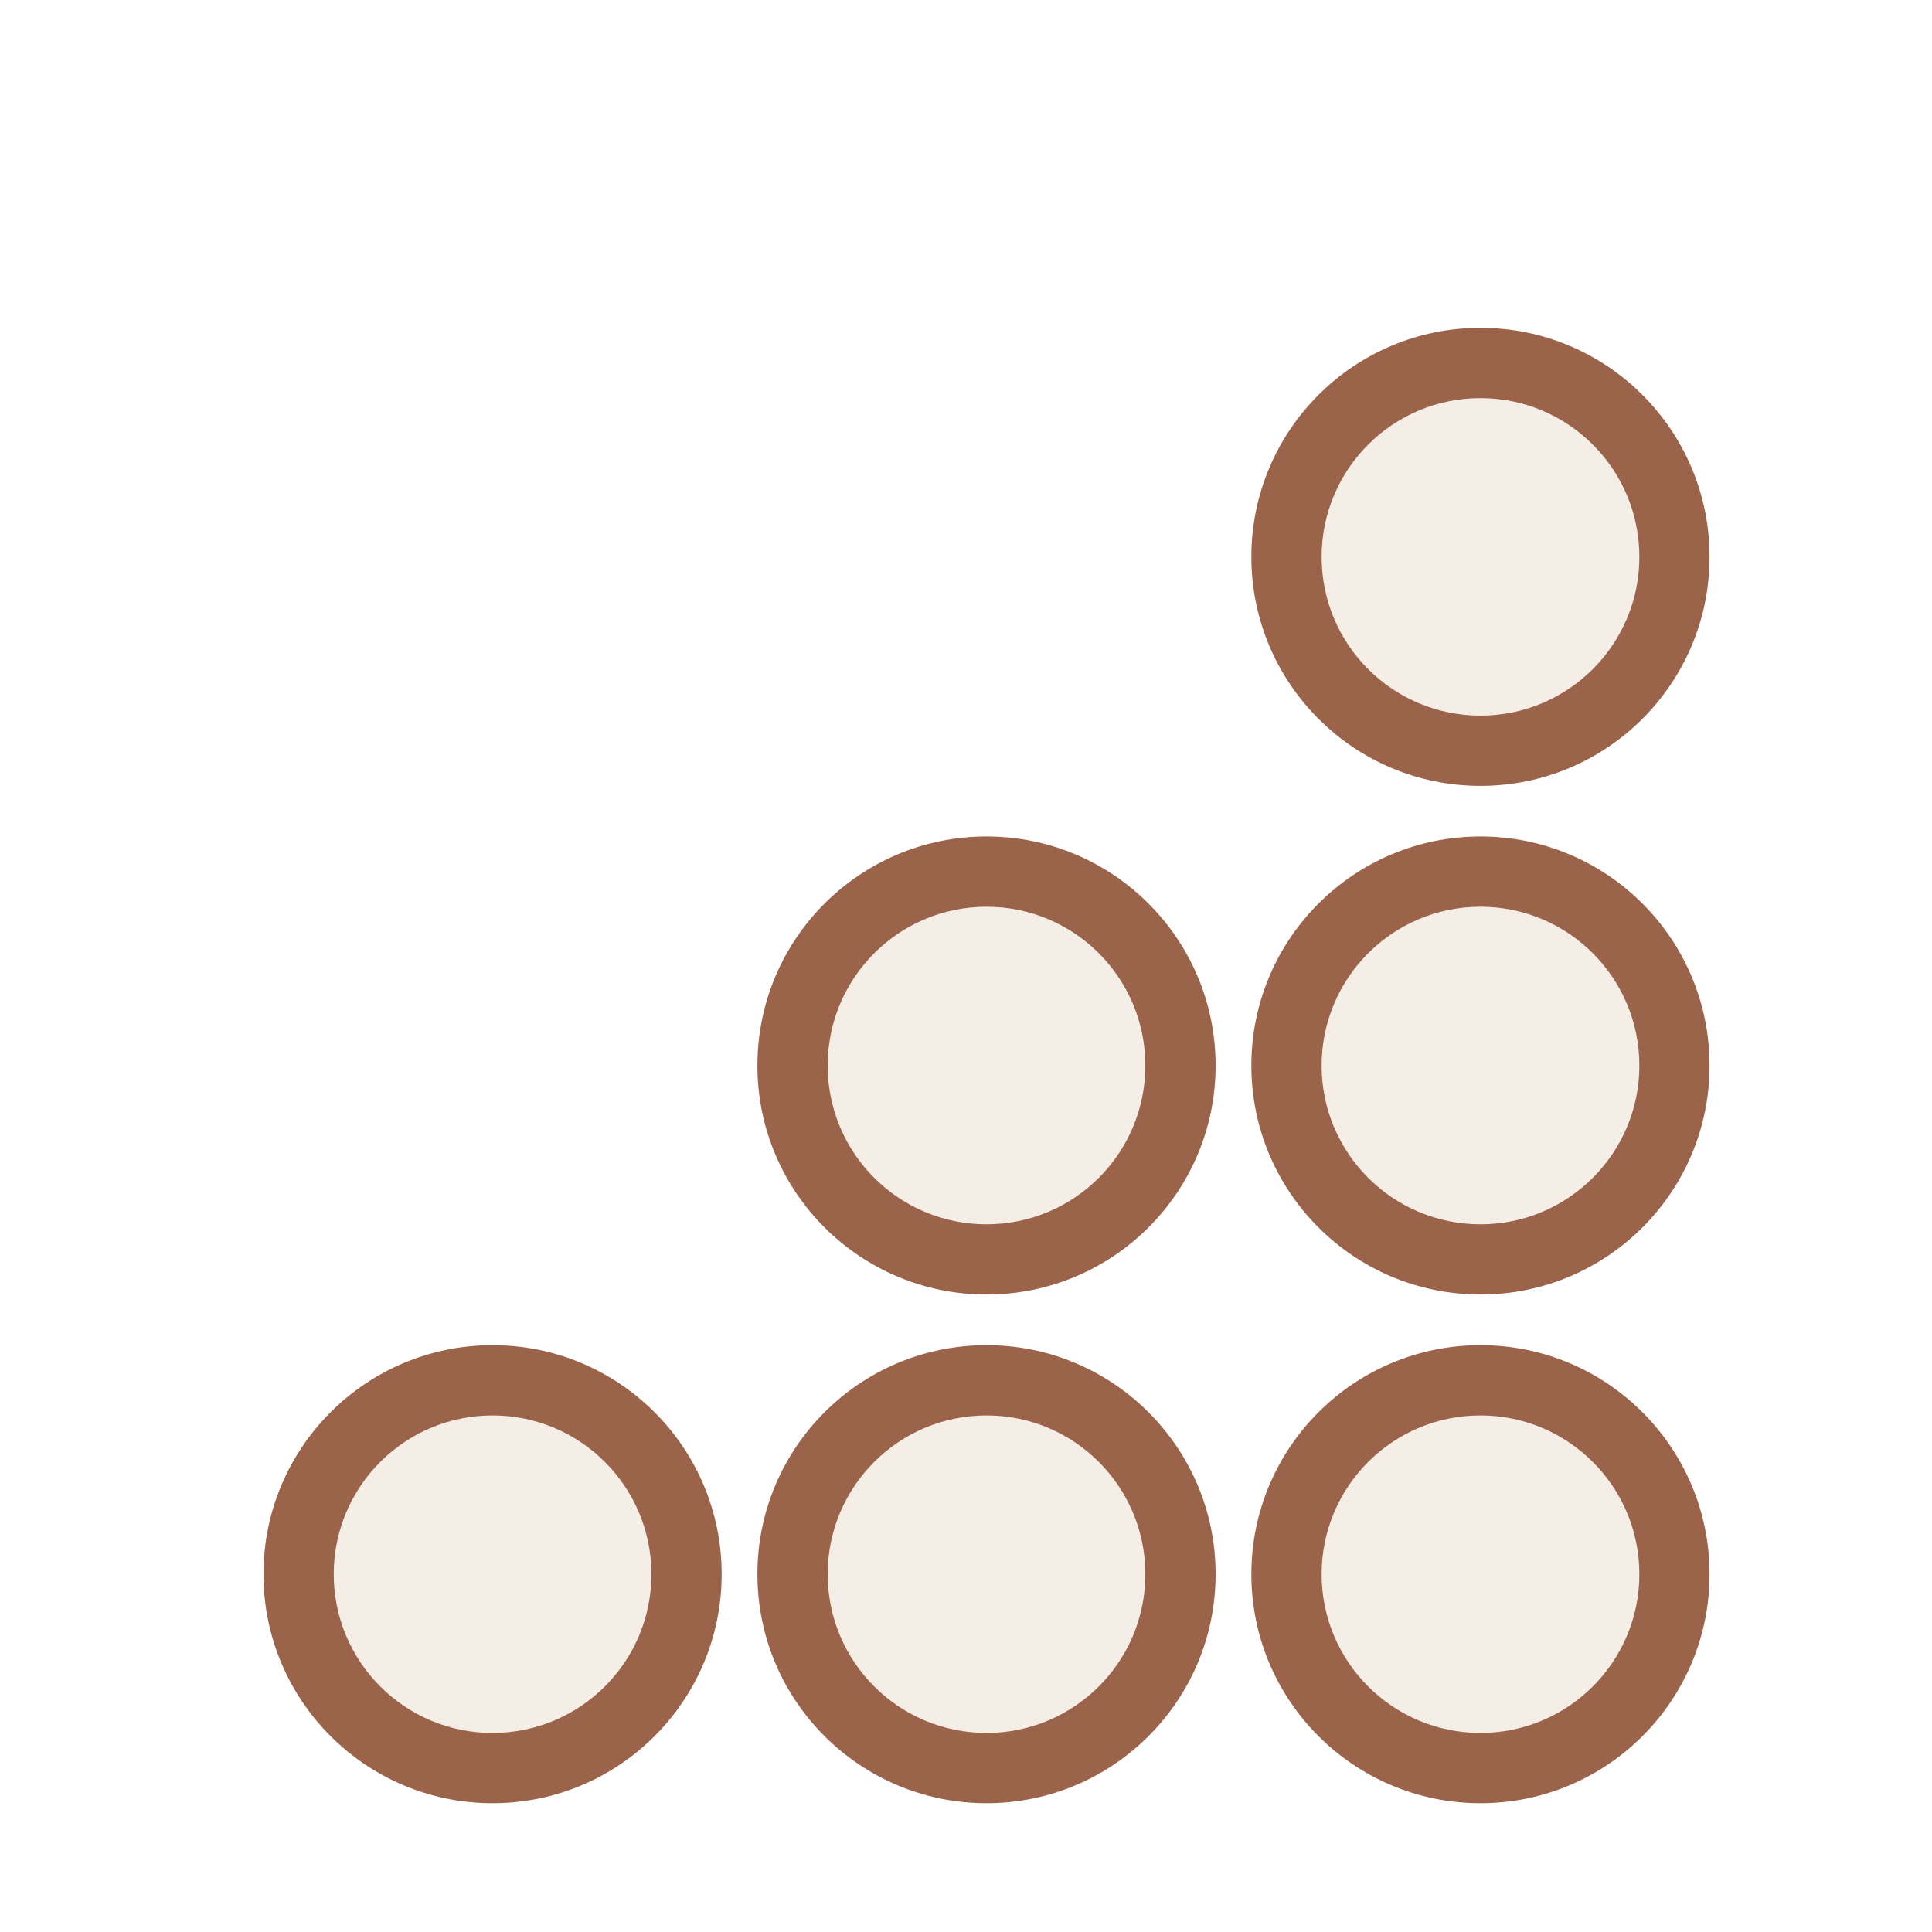 <svg width="30" height="30" viewBox="0 0 30 30" fill="none" xmlns="http://www.w3.org/2000/svg">
<g filter="url(#filter0_d_12793_15423)">
<path d="M26.001 7.647C26.001 9.31 24.653 10.657 22.989 10.657C21.326 10.657 19.977 9.31 19.977 7.647C19.977 5.984 21.326 4.636 22.989 4.636C24.653 4.636 26.001 5.984 26.001 7.647Z" fill="#F4EEE6"/>
<path d="M26.001 15.546C26.001 17.208 24.653 18.556 22.989 18.556C21.326 18.556 19.977 17.208 19.977 15.546C19.977 13.883 21.326 12.535 22.989 12.535C24.653 12.535 26.001 13.883 26.001 15.546Z" fill="#F4EEE6"/>
<path d="M22.989 26.455C24.653 26.455 26.001 25.107 26.001 23.444C26.001 21.781 24.653 20.434 22.989 20.434C21.326 20.434 19.977 21.781 19.977 23.444C19.977 25.107 21.326 26.455 22.989 26.455Z" fill="#F4EEE6"/>
<path d="M18.331 15.546C18.331 17.208 16.983 18.556 15.319 18.556C13.655 18.556 12.307 17.208 12.307 15.546C12.307 13.883 13.655 12.535 15.319 12.535C16.983 12.535 18.331 13.883 18.331 15.546Z" fill="#F4EEE6"/>
<path d="M15.319 26.454C16.983 26.454 18.331 25.107 18.331 23.444C18.331 21.781 16.983 20.433 15.319 20.433C13.655 20.433 12.307 21.781 12.307 23.444C12.307 25.107 13.655 26.454 15.319 26.454Z" fill="#F4EEE6"/>
<path d="M10.661 23.444C10.661 25.107 9.312 26.454 7.649 26.454C5.985 26.454 4.637 25.107 4.637 23.444C4.637 21.781 5.985 20.433 7.649 20.433C9.312 20.433 10.661 21.781 10.661 23.444Z" fill="#F4EEE6"/>
<path fill-rule="evenodd" clip-rule="evenodd" d="M22.989 4.091C21.024 4.091 19.431 5.683 19.431 7.647C19.431 9.611 21.024 11.203 22.989 11.203C24.953 11.203 26.546 9.611 26.546 7.647C26.546 5.683 24.953 4.091 22.989 4.091ZM20.522 7.647C20.522 6.286 21.626 5.182 22.989 5.182C24.351 5.182 25.456 6.286 25.456 7.647C25.456 9.008 24.351 10.112 22.989 10.112C21.626 10.112 20.522 9.008 20.522 7.647Z" fill="#9C634B"/>
<path fill-rule="evenodd" clip-rule="evenodd" d="M22.989 11.989C21.024 11.989 19.431 13.581 19.431 15.546C19.431 17.51 21.024 19.101 22.989 19.101C24.953 19.101 26.546 17.51 26.546 15.546C26.546 13.581 24.953 11.989 22.989 11.989ZM20.522 15.546C20.522 14.184 21.626 13.08 22.989 13.08C24.351 13.08 25.456 14.184 25.456 15.546C25.456 16.907 24.351 18.011 22.989 18.011C21.626 18.011 20.522 16.907 20.522 15.546Z" fill="#9C634B"/>
<path fill-rule="evenodd" clip-rule="evenodd" d="M19.431 23.444C19.431 21.48 21.024 19.888 22.989 19.888C24.953 19.888 26.546 21.48 26.546 23.444C26.546 25.408 24.953 27 22.989 27C21.024 27 19.431 25.408 19.431 23.444ZM22.989 20.979C21.626 20.979 20.522 22.083 20.522 23.444C20.522 24.805 21.626 25.909 22.989 25.909C24.351 25.909 25.456 24.805 25.456 23.444C25.456 22.083 24.351 20.979 22.989 20.979Z" fill="#9C634B"/>
<path fill-rule="evenodd" clip-rule="evenodd" d="M15.319 11.989C13.354 11.989 11.761 13.581 11.761 15.546C11.761 17.51 13.354 19.101 15.319 19.101C17.283 19.101 18.876 17.51 18.876 15.546C18.876 13.581 17.283 11.989 15.319 11.989ZM12.852 15.546C12.852 14.184 13.956 13.08 15.319 13.08C16.681 13.08 17.785 14.184 17.785 15.546C17.785 16.907 16.681 18.011 15.319 18.011C13.956 18.011 12.852 16.907 12.852 15.546Z" fill="#9C634B"/>
<path fill-rule="evenodd" clip-rule="evenodd" d="M11.761 23.444C11.761 21.48 13.354 19.888 15.319 19.888C17.283 19.888 18.876 21.48 18.876 23.444C18.876 25.408 17.283 27 15.319 27C13.354 27 11.761 25.408 11.761 23.444ZM15.319 20.979C13.956 20.979 12.852 22.083 12.852 23.444C12.852 24.805 13.956 25.909 15.319 25.909C16.681 25.909 17.785 24.805 17.785 23.444C17.785 22.083 16.681 20.979 15.319 20.979Z" fill="#9C634B"/>
<path fill-rule="evenodd" clip-rule="evenodd" d="M7.648 19.888C5.684 19.888 4.091 21.48 4.091 23.444C4.091 25.408 5.684 27 7.648 27C9.613 27 11.206 25.408 11.206 23.444C11.206 21.48 9.613 19.888 7.648 19.888ZM5.182 23.444C5.182 22.083 6.286 20.979 7.648 20.979C9.011 20.979 10.115 22.083 10.115 23.444C10.115 24.805 9.011 25.909 7.648 25.909C6.286 25.909 5.182 24.805 5.182 23.444Z" fill="#9C634B"/>
</g>
<defs>
<filter id="filter0_d_12793_15423" x="-2" y="-1" width="34" height="34" filterUnits="userSpaceOnUse" color-interpolation-filters="sRGB">
<feFlood flood-opacity="0" result="BackgroundImageFix"/>
<feColorMatrix in="SourceAlpha" type="matrix" values="0 0 0 0 0 0 0 0 0 0 0 0 0 0 0 0 0 0 127 0" result="hardAlpha"/>
<feOffset dy="1"/>
<feGaussianBlur stdDeviation="1"/>
<feComposite in2="hardAlpha" operator="out"/>
<feColorMatrix type="matrix" values="0 0 0 0 0.227 0 0 0 0 0.49 0 0 0 0 1 0 0 0 0.15 0"/>
<feBlend mode="normal" in2="BackgroundImageFix" result="effect1_dropShadow_12793_15423"/>
<feBlend mode="normal" in="SourceGraphic" in2="effect1_dropShadow_12793_15423" result="shape"/>
</filter>
</defs>
</svg>
